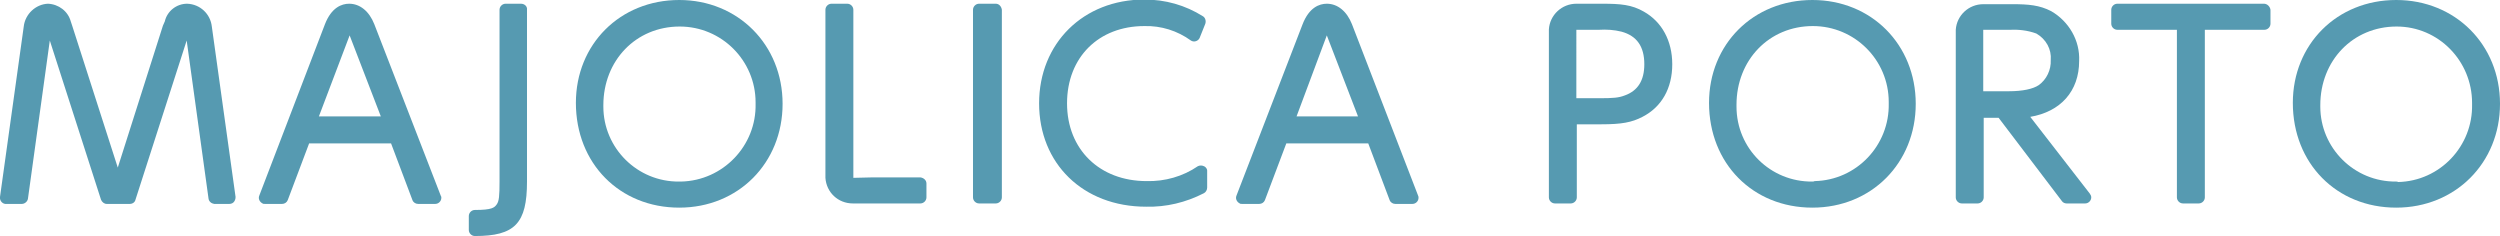 <?xml version="1.0" encoding="utf-8"?>
<!-- Generator: Adobe Illustrator 22.1.0, SVG Export Plug-In . SVG Version: 6.00 Build 0)  -->
<svg version="1.1" id="レイヤー_1" xmlns="http://www.w3.org/2000/svg" xmlns:xlink="http://www.w3.org/1999/xlink" x="0px"
	 y="0px" viewBox="0 0 537 50.7" style="enable-background:new 0 0 537 50.7;" xml:space="preserve">
<style type="text/css">
	.st0{fill:#569AB1;}
</style>
<title>ttl_mv</title>
<g id="レイヤー_2_1_">
	<g id="TEXT">
		<path class="st0" d="M111.9,0.8h-3.3c-0.7,0-1.3,0.6-1.3,1.3c0,0,0,0,0,0V39c0,3.1-0.1,4.2-0.6,4.9s-1,1.2-4.7,1.2
			c-0.7,0-1.3,0.6-1.3,1.3v3c0,0.7,0.6,1.3,1.3,1.3c0,0,0,0,0,0c8.6,0,11.2-2.7,11.2-11.7V2.1C113.3,1.4,112.7,0.8,111.9,0.8
			C111.9,0.8,111.9,0.8,111.9,0.8"/>
		<path class="st0" d="M145.9,0c-12.7,0-22.2,9.5-22.2,22.1c0,13,9.4,22.5,22.2,22.5c12.7,0,22.2-9.6,22.2-22.3S158.5,0,145.9,0
			 M145.9,39c-9,0.1-16.3-7.2-16.3-16.1c0-0.1,0-0.2,0-0.3c0-9.6,7-16.9,16.4-16.9c9,0,16.3,7.3,16.3,16.3c0,0.1,0,0.2,0,0.3
			c0.2,9-7,16.5-16,16.7C146.1,39,146,39,145.9,39z"/>
		<path class="st0" d="M213.9,0.8h-3.6c-0.7,0-1.3,0.6-1.3,1.3c0,0,0,0,0,0v40.3c0,0.7,0.6,1.3,1.3,1.3h3.6c0.7,0,1.3-0.6,1.3-1.3
			V2.1C215.1,1.4,214.6,0.8,213.9,0.8"/>
		<path class="st0" d="M258.6,35.7c-0.4-0.2-0.9-0.2-1.3,0c-3.2,2.2-7.1,3.3-11,3.2c-10.1,0-17.1-6.8-17.1-16.7S236,5.6,245.8,5.6
			c3.6-0.1,7.1,1,10,3.1c0.6,0.4,1.4,0.2,1.8-0.4c0-0.1,0.1-0.1,0.1-0.2l1.2-3c0.2-0.6,0-1.3-0.5-1.6c-3.8-2.4-8.1-3.6-12.6-3.6
			c-13.1,0-22.6,9.4-22.6,22.3s9.4,22.2,23,22.2c4.3,0.1,8.5-0.9,12.4-2.9c0.4-0.2,0.7-0.7,0.7-1.2v-3.7
			C259.3,36.4,259.1,35.9,258.6,35.7"/>
		<path class="st0" d="M389.3,0c-12.7,0-22.2,9.5-22.2,22.1c0,13,9.4,22.5,22.2,22.5c12.7,0,22.2-9.6,22.2-22.3S402,0,389.3,0
			 M389.3,39c-9,0.1-16.3-7.1-16.3-16.1c0-0.1,0-0.3,0-0.4c0-9.6,7-16.9,16.4-16.9c9,0,16.3,7.3,16.3,16.3c0,0.1,0,0.2,0,0.3
			c0.2,9-6.9,16.5-15.9,16.7C389.6,39,389.4,39,389.3,39z"/>
		<path class="st0" d="M486.3,0.8h-31.5c-0.7,0-1.3,0.6-1.3,1.3c0,0,0,0,0,0v3c0,0.7,0.6,1.3,1.3,1.3l0,0h12.8v36
			c0,0.7,0.6,1.3,1.3,1.3l0,0h3.4c0.7,0,1.3-0.6,1.3-1.3c0,0,0,0,0,0v-36h12.8c0.7,0,1.3-0.6,1.3-1.3c0,0,0,0,0,0v-3
			C487.6,1.4,487,0.8,486.3,0.8"/>
		<path class="st0" d="M514.7,0c-12.7,0-22.2,9.5-22.2,22.1c0,13,9.4,22.5,22.2,22.5c12.7,0,22.3-9.6,22.3-22.3S527.4,0,514.7,0
			 M514.7,39c-9,0.1-16.3-7.2-16.3-16.1c0-0.1,0-0.2,0-0.3c0-9.6,7-16.9,16.4-16.9c9,0,16.2,7.4,16.2,16.4c0,0.1,0,0.2,0,0.3
			c0.2,9-6.9,16.5-15.9,16.7C515,39,514.9,39,514.7,39z"/>
		<path class="st0" d="M45.5,5.7c-0.3-2.7-2.5-4.8-5.3-4.9c-2.3,0-4.3,1.6-4.8,3.8L35,5.5l0,0l-9.7,30.5L15.5,5.5l-0.3-0.9
			c-0.6-2.2-2.6-3.7-4.9-3.8C7.7,0.9,5.4,3,5.1,5.7L0,42.3c-0.1,0.7,0.4,1.4,1.1,1.5c0.1,0,0.1,0,0.2,0h3.4c0.6,0,1.2-0.5,1.3-1.1
			l4.7-34l11,34.2c0.2,0.5,0.7,0.9,1.2,0.9h5c0.6,0,1.1-0.4,1.2-0.9l11-34.2l4.7,34c0.1,0.6,0.6,1,1.2,1.1h3.3c0.4,0,0.8-0.2,1-0.5
			c0.2-0.3,0.3-0.6,0.3-1L45.5,5.7L45.5,5.7"/>
		<path class="st0" d="M80.4,5.2c-1.1-2.8-3.1-4.4-5.4-4.4c-1.6,0-3.8,0.8-5.2,4.4L55.7,42c-0.3,0.7,0.1,1.4,0.7,1.7
			c0.1,0.1,0.3,0.1,0.5,0.1h3.7c0.5,0,1-0.3,1.2-0.8l4.6-12.2h17.6l4.6,12.2c0.2,0.5,0.7,0.8,1.2,0.8h3.7c0.7,0,1.3-0.6,1.3-1.3
			c0-0.2,0-0.3-0.1-0.4L80.4,5.2 M75.1,7.6L81.8,25H68.5L75.1,7.6z"/>
		<path class="st0" d="M290.4,5.2c-1.1-2.8-3.1-4.4-5.4-4.4c-1.6,0-3.8,0.8-5.2,4.4L265.6,42c-0.3,0.7,0.1,1.4,0.7,1.7
			c0.1,0.1,0.3,0.1,0.5,0.1h3.7c0.5,0,1-0.3,1.2-0.8l4.6-12.2h17.6l4.6,12.2c0.2,0.5,0.7,0.8,1.2,0.8h3.7c0.7,0,1.3-0.6,1.3-1.3
			c0-0.2,0-0.3-0.1-0.5L290.4,5.2 M285,7.6l6.7,17.4h-13.2L285,7.6z"/>
		<path class="st0" d="M197.7,38.1h-10.2l-4.2,0.1V2.1c0-0.7-0.6-1.3-1.3-1.3c0,0,0,0,0,0h-3.4c-0.7,0-1.3,0.6-1.3,1.3l0,0v36.1
			c0.2,3.1,2.7,5.5,5.9,5.5h14.5c0.7,0,1.3-0.6,1.3-1.3c0,0,0,0,0,0v-3C199,38.7,198.4,38.2,197.7,38.1"/>
		<path class="st0" d="M353.1,2.5c-2.6-1.5-5-1.7-8.9-1.7h-5.6c-3.1,0-5.7,2.4-5.9,5.5v36.1c0,0.7,0.6,1.3,1.3,1.3c0,0,0,0,0,0h3.4
			c0.7,0,1.3-0.6,1.3-1.3c0,0,0,0,0,0V26.7h5.3c4.3,0,6.5-0.4,8.8-1.6c4.1-2.1,6.4-6.1,6.4-11.3C359.2,8.8,357,4.7,353.1,2.5
			 M353.2,13.8c0,3.5-1.4,5.7-4.2,6.7c-1.3,0.5-2.4,0.6-5.6,0.6h-4.8V6.4h4.8c1.7-0.1,3.3,0,4.9,0.4C351.6,7.7,353.2,10,353.2,13.8
			L353.2,13.8z"/>
		<path class="st0" d="M436.1,25.1c6.5-1.1,10.5-5.5,10.5-12c0.2-4.4-2.2-8.5-6-10.7c-2.5-1.3-4.9-1.5-8.3-1.5H426
			c-3.1,0-5.7,2.4-5.9,5.5v36c0,0.7,0.6,1.3,1.3,1.3l0,0h3.4c0.7,0,1.3-0.6,1.3-1.3c0,0,0,0,0,0V25.3h3.2l13.6,17.9
			c0.2,0.3,0.6,0.5,1,0.5h4c0.7,0,1.3-0.6,1.3-1.3c0-0.3-0.1-0.5-0.3-0.8L436.1,25.1 M430.2,6.4h1.3c2-0.1,4,0.1,5.9,0.8
			c2.1,1.2,3.3,3.4,3.1,5.7c0.1,2.1-0.9,4.2-2.6,5.4c-1.2,0.8-3.4,1.3-6.4,1.3h-5.5v-6.4l0,0V10V6.4C426.1,6.4,428.1,6.4,430.2,6.4
			L430.2,6.4L430.2,6.4z"/>
	</g>
</g>
</svg>
